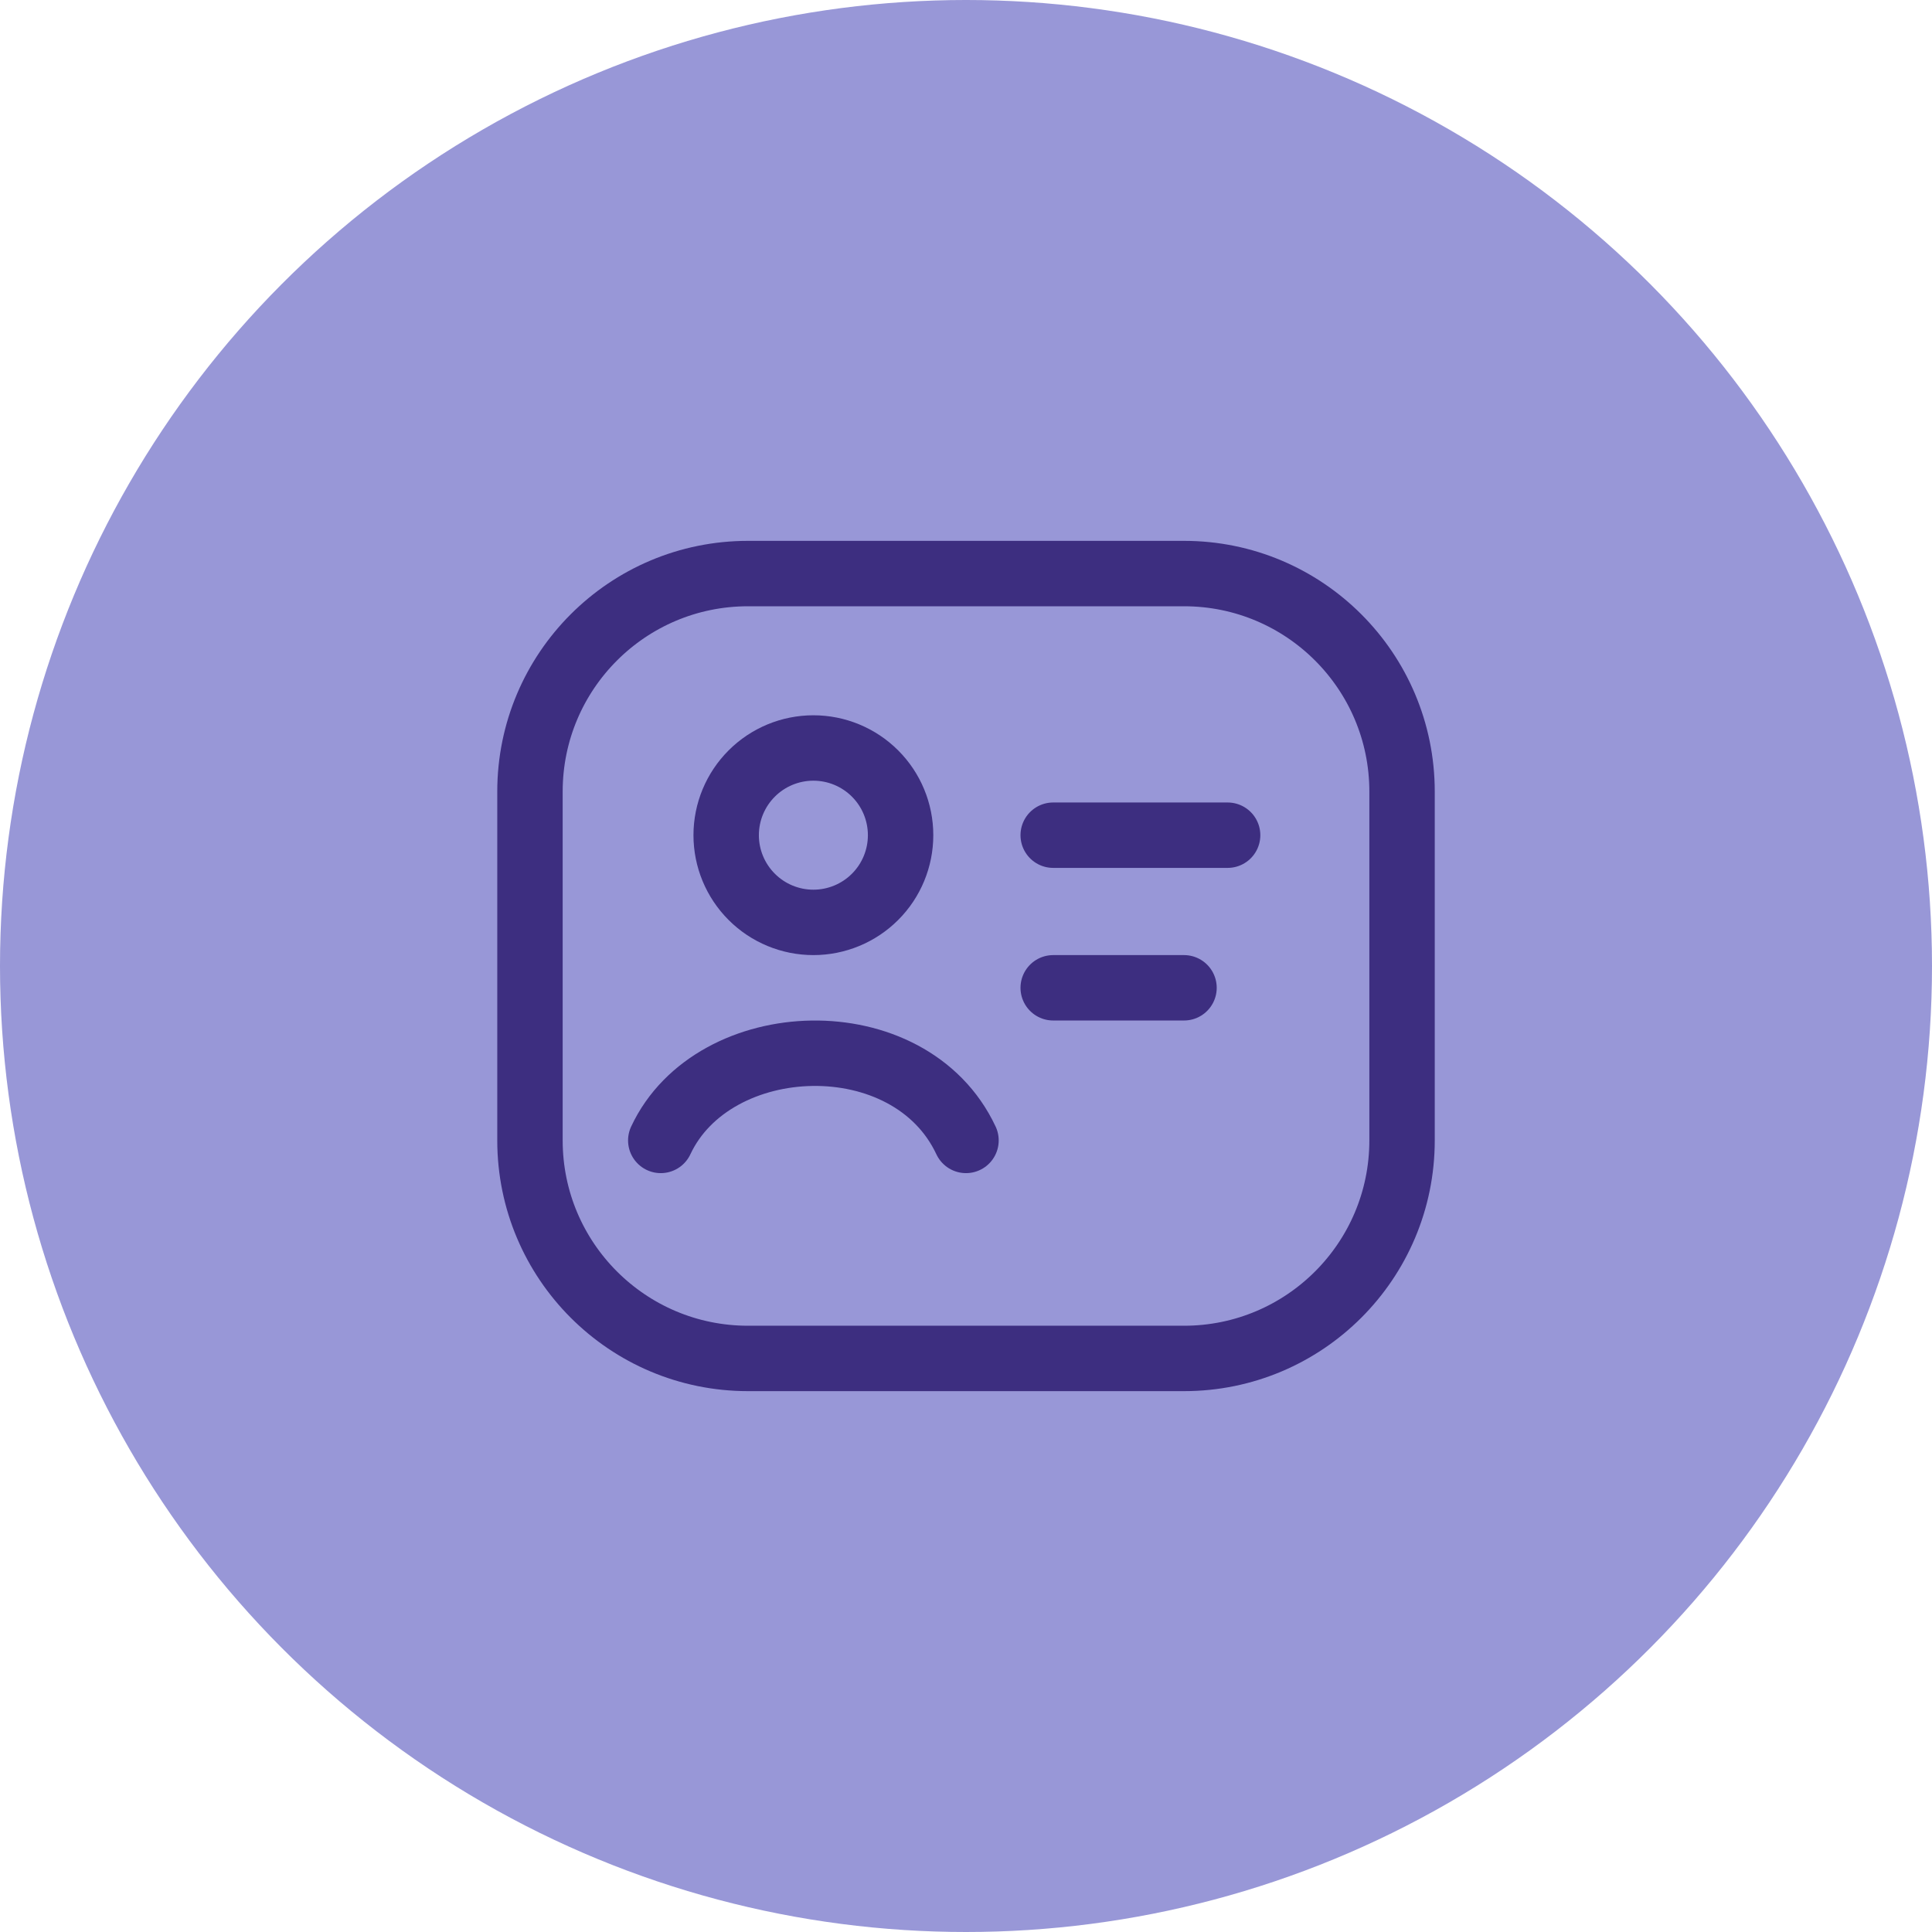 <svg width="96" height="96" viewBox="0 0 96 96" fill="none" xmlns="http://www.w3.org/2000/svg">
<circle cx="48" cy="48" r="48" fill="#9897D7"/>
<path d="M52.333 41.5H61M52.333 49.083H58.833" stroke="#3D2E80" stroke-width="3.25" stroke-linecap="round" stroke-linejoin="round"/>
<path d="M58.834 28.5H37.167C31.184 28.5 26.334 33.35 26.334 39.333V56.667C26.334 62.65 31.184 67.5 37.167 67.5H58.834C64.817 67.5 69.667 62.65 69.667 56.667V39.333C69.667 33.35 64.817 28.5 58.834 28.5Z" stroke="#3D2E80" stroke-width="3.25" stroke-linecap="round" stroke-linejoin="round"/>
<path d="M32.833 56.667C35.451 51.075 45.209 50.708 48 56.667M44.75 41.5C44.75 42.649 44.294 43.752 43.481 44.564C42.668 45.377 41.566 45.833 40.417 45.833C39.267 45.833 38.165 45.377 37.353 44.564C36.54 43.752 36.083 42.649 36.083 41.5C36.083 40.351 36.54 39.248 37.353 38.436C38.165 37.623 39.267 37.167 40.417 37.167C41.566 37.167 42.668 37.623 43.481 38.436C44.294 39.248 44.75 40.351 44.75 41.5Z" stroke="#3D2E80" stroke-width="3.25" stroke-linecap="round" stroke-linejoin="round"/>
</svg>
